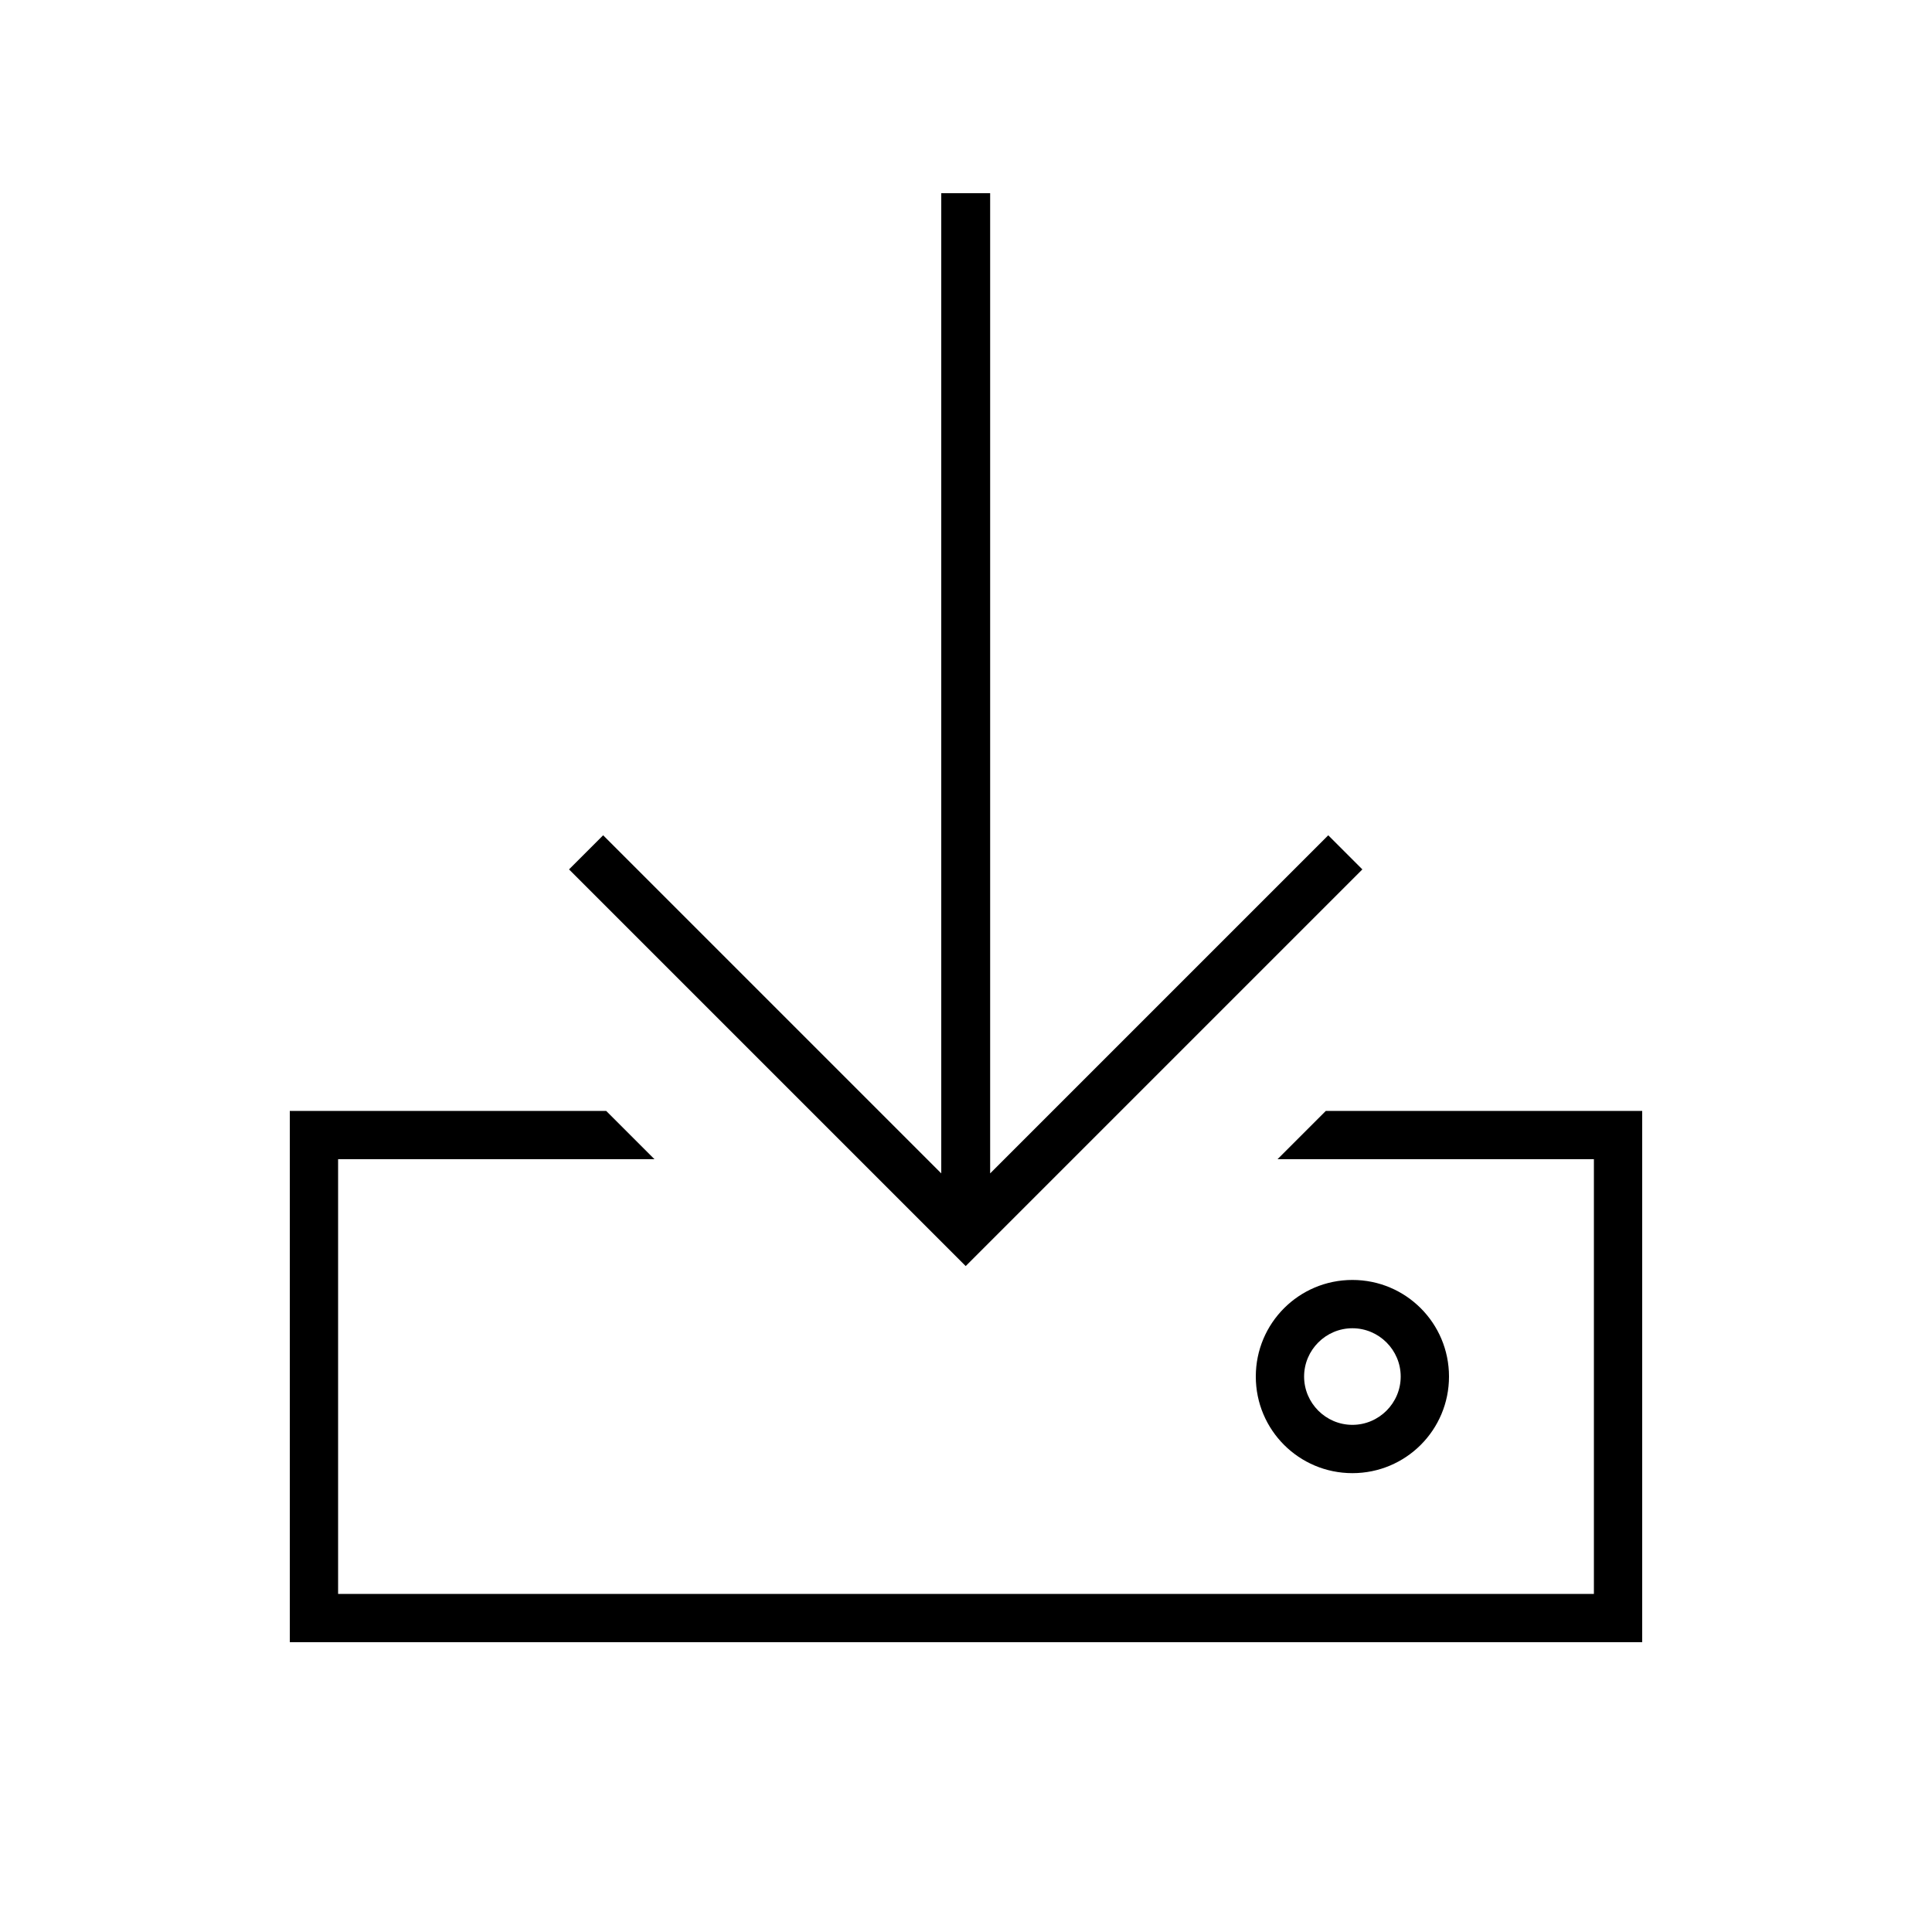 <svg xmlns="http://www.w3.org/2000/svg" viewBox="0 0 640 640"><!--! Font Awesome Pro 7.1.0 by @fontawesome - https://fontawesome.com License - https://fontawesome.com/license (Commercial License) Copyright 2025 Fonticons, Inc. --><path fill="currentColor" d="M328 64L328 388.7L434.3 282.4L440 276.7L451.3 288L445.6 293.7L325.6 413.7L319.9 419.4L314.2 413.7L194.2 293.7L188.5 288L199.8 276.7L205.5 282.4L311.8 388.7L311.8 64L327.8 64zM200.8 368L216.8 384L112 384L112 528L528 528L528 384L423.2 384L439.2 368L544 368L544 544L96 544L96 368L200.8 368zM432 456C432 464.8 439.2 472 448 472C456.8 472 464 464.8 464 456C464 447.2 456.8 440 448 440C439.2 440 432 447.2 432 456zM448 488C430.3 488 416 473.7 416 456C416 438.3 430.3 424 448 424C465.7 424 480 438.3 480 456C480 473.7 465.7 488 448 488z"/></svg>